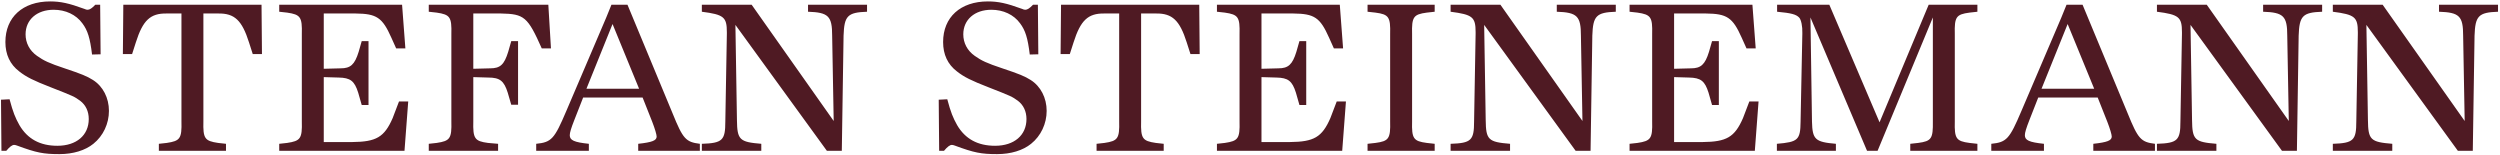 <svg width="547" height="34" viewBox="0 0 547 34" fill="none" xmlns="http://www.w3.org/2000/svg">
<path d="M21.916 1.032L22.012 11.88L20.14 11.928C19.708 8.328 19.18 6.648 18.028 5.112C16.636 3.192 14.332 2.136 11.74 2.136C8.092 2.136 5.596 4.296 5.596 7.512C5.596 9.384 6.46 11.064 8.092 12.216C9.58 13.272 10.684 13.8 14.14 14.952C17.884 16.2 19.036 16.68 20.332 17.496C22.54 18.888 23.836 21.432 23.836 24.264C23.836 27.048 22.588 29.736 20.428 31.464C18.652 32.904 16.012 33.72 12.988 33.72C9.532 33.72 7.996 33.432 3.724 31.848C3.484 31.752 3.244 31.704 3.1 31.704C2.668 31.704 2.14 32.088 1.372 33H0.316L0.22 21.816L2.092 21.72C2.86 24.6 3.34 25.752 4.252 27.384C6.028 30.408 8.764 31.896 12.556 31.896C16.732 31.896 19.42 29.592 19.42 26.04C19.42 24.36 18.748 22.968 17.548 22.056C16.204 21.096 16.204 21.096 11.068 19.08C7.372 17.64 5.788 16.872 4.204 15.624C2.188 14.088 1.18 11.928 1.18 9.192C1.18 3.768 4.972 0.312 10.972 0.312C13.228 0.312 15.052 0.696 18.46 1.944C18.748 2.088 18.988 2.136 19.18 2.136C19.612 2.136 20.14 1.8 20.86 1.032H21.916ZM57.222 1.032L57.318 11.832H55.302L54.486 9.288C52.95 4.44 51.318 2.904 47.766 2.952H44.502V26.52C44.406 30.312 44.79 30.84 47.718 31.272L49.446 31.464V33H34.758V31.464L36.486 31.272C39.414 30.84 39.798 30.312 39.702 26.52V2.952H36.438C32.886 2.904 31.254 4.44 29.718 9.288L28.902 11.832H26.886L26.982 1.032H57.222ZM87.975 1.032L88.695 10.584H86.679C86.295 9.768 85.815 8.664 85.623 8.232C83.655 3.816 82.407 3 77.799 2.952H70.839V15.048L74.535 14.952C76.695 14.952 77.607 14.136 78.471 11.352L79.143 9H80.631V22.968H79.143L78.375 20.28C77.559 17.688 76.647 17.016 74.103 16.968L70.839 16.872V31.08H77.079C82.311 31.032 84.087 30.024 85.911 25.848L87.303 22.2H89.319L88.503 33H61.095V31.464L62.823 31.272C65.751 30.84 66.135 30.312 66.039 26.568V7.464C66.135 3.72 65.751 3.192 62.823 2.76L61.095 2.568V1.032H87.975ZM119.974 1.032L120.55 10.584H118.534C115.462 3.672 114.694 3.048 109.606 2.952H103.558V15.048L107.254 14.952C109.462 14.952 110.326 14.136 111.19 11.352L111.862 9H113.35V22.92H111.862L111.094 20.28C110.278 17.688 109.366 16.968 106.822 16.968L103.558 16.872V26.52C103.462 30.312 103.846 30.888 106.774 31.272L108.982 31.464V33H93.814V31.464L95.542 31.272C98.47 30.84 98.854 30.312 98.758 26.52V7.464C98.854 3.72 98.47 3.192 95.542 2.76L93.814 2.568V1.032H119.974ZM137.289 1.032L147.177 24.84C149.433 30.408 150.057 31.08 153.129 31.464V33H139.641V31.464C142.713 31.128 143.673 30.744 143.673 29.88C143.673 29.448 143.289 28.152 142.713 26.664L140.601 21.336H127.593L125.673 26.232C124.953 28.056 124.665 29.016 124.665 29.592C124.665 30.696 125.625 31.128 128.841 31.464V33H117.321V31.464C120.681 31.128 121.305 30.408 123.897 24.312L132.633 3.864C133.401 2.04 133.449 1.8 133.785 1.032H137.289ZM134.025 5.256L128.313 19.416H139.833L134.025 5.256ZM164.46 1.032L182.412 26.472L182.076 7.8C182.076 3.528 181.26 2.712 176.796 2.568V1.032H189.708V2.568C185.436 2.712 184.716 3.48 184.572 7.8L184.188 33H180.924L160.908 5.448L161.244 26.28C161.292 30.6 161.82 31.08 166.572 31.464V33H153.564V31.464C158.076 31.32 158.7 30.696 158.7 26.616L159.036 7.416V7.032C159.036 3.72 158.364 3.192 153.564 2.568V1.032H164.46ZM227.088 1.032L227.184 11.88L225.312 11.928C224.88 8.328 224.352 6.648 223.2 5.112C221.808 3.192 219.504 2.136 216.912 2.136C213.264 2.136 210.768 4.296 210.768 7.512C210.768 9.384 211.632 11.064 213.264 12.216C214.752 13.272 215.856 13.8 219.312 14.952C223.056 16.2 224.208 16.68 225.504 17.496C227.712 18.888 229.008 21.432 229.008 24.264C229.008 27.048 227.76 29.736 225.6 31.464C223.824 32.904 221.184 33.72 218.16 33.72C214.704 33.72 213.168 33.432 208.896 31.848C208.656 31.752 208.416 31.704 208.272 31.704C207.84 31.704 207.312 32.088 206.544 33H205.488L205.392 21.816L207.264 21.72C208.032 24.6 208.512 25.752 209.424 27.384C211.2 30.408 213.936 31.896 217.728 31.896C221.904 31.896 224.592 29.592 224.592 26.04C224.592 24.36 223.92 22.968 222.72 22.056C221.376 21.096 221.376 21.096 216.24 19.08C212.544 17.64 210.96 16.872 209.376 15.624C207.36 14.088 206.352 11.928 206.352 9.192C206.352 3.768 210.144 0.312 216.144 0.312C218.4 0.312 220.224 0.696 223.632 1.944C223.92 2.088 224.16 2.136 224.352 2.136C224.784 2.136 225.312 1.8 226.032 1.032H227.088ZM262.394 1.032L262.49 11.832H260.474L259.658 9.288C258.122 4.44 256.49 2.904 252.938 2.952H249.674V26.52C249.578 30.312 249.962 30.84 252.89 31.272L254.618 31.464V33H239.93V31.464L241.658 31.272C244.586 30.84 244.97 30.312 244.874 26.52V2.952H241.61C238.058 2.904 236.426 4.44 234.89 9.288L234.074 11.832H232.058L232.154 1.032H262.394ZM293.147 1.032L293.867 10.584H291.851C291.467 9.768 290.987 8.664 290.795 8.232C288.827 3.816 287.579 3 282.971 2.952H276.011V15.048L279.707 14.952C281.867 14.952 282.779 14.136 283.643 11.352L284.315 9H285.803V22.968H284.315L283.547 20.28C282.731 17.688 281.819 17.016 279.275 16.968L276.011 16.872V31.08H282.251C287.483 31.032 289.259 30.024 291.083 25.848L292.475 22.2H294.491L293.675 33H266.267V31.464L267.995 31.272C270.923 30.84 271.307 30.312 271.211 26.568V7.464C271.307 3.72 270.923 3.192 267.995 2.76L266.267 2.568V1.032H293.147ZM313.908 31.464V33H299.22V31.464L300.948 31.272C303.876 30.888 304.26 30.312 304.164 26.568V7.464C304.26 3.72 303.876 3.144 300.948 2.76L299.22 2.568V1.032H313.908V2.568L312.18 2.76C309.252 3.144 308.868 3.72 308.964 7.464V26.568C308.868 30.312 309.252 30.888 312.18 31.272L313.908 31.464ZM328.288 1.032L346.24 26.472L345.904 7.8C345.904 3.528 345.088 2.712 340.624 2.568V1.032H353.536V2.568C349.264 2.712 348.544 3.48 348.4 7.8L348.016 33H344.752L324.736 5.448L325.072 26.28C325.12 30.6 325.648 31.08 330.4 31.464V33H317.392V31.464C321.904 31.32 322.528 30.696 322.528 26.616L322.864 7.416V7.032C322.864 3.72 322.192 3.192 317.392 2.568V1.032H328.288ZM383.428 1.032L384.148 10.584H382.132C381.748 9.768 381.268 8.664 381.076 8.232C379.108 3.816 377.86 3 373.252 2.952H366.292V15.048L369.988 14.952C372.148 14.952 373.06 14.136 373.924 11.352L374.596 9H376.084V22.968H374.596L373.828 20.28C373.012 17.688 372.1 17.016 369.556 16.968L366.292 16.872V31.08H372.532C377.764 31.032 379.54 30.024 381.364 25.848L382.756 22.2H384.772L383.956 33H356.548V31.464L358.276 31.272C361.204 30.84 361.588 30.312 361.492 26.568V7.464C361.588 3.72 361.204 3.192 358.276 2.76L356.548 2.568V1.032H383.428ZM400.254 1.032L411.246 26.76L421.998 1.032H432.654V2.568L430.926 2.76C427.998 3.144 427.614 3.72 427.71 7.464V26.568C427.614 30.312 427.998 30.888 430.926 31.272L432.654 31.464V33H417.966V31.464L419.694 31.272C422.622 30.888 422.958 30.312 422.91 26.568V3.816L410.814 33H408.51L396.126 3.816L396.462 26.616C396.558 30.504 397.134 31.08 401.694 31.464V33H388.782V31.464C393.438 31.08 393.918 30.6 393.966 26.616L394.35 7.416V7.176C394.398 5.832 394.11 4.344 393.678 3.864C393.006 3.144 391.95 2.856 388.83 2.568V1.032H400.254ZM455.664 1.032L465.552 24.84C467.808 30.408 468.432 31.08 471.504 31.464V33H458.016V31.464C461.088 31.128 462.048 30.744 462.048 29.88C462.048 29.448 461.664 28.152 461.088 26.664L458.976 21.336H445.968L444.048 26.232C443.328 28.056 443.04 29.016 443.04 29.592C443.04 30.696 444 31.128 447.216 31.464V33H435.696V31.464C439.056 31.128 439.68 30.408 442.272 24.312L451.008 3.864C451.776 2.04 451.824 1.8 452.16 1.032H455.664ZM452.4 5.256L446.688 19.416H458.208L452.4 5.256ZM482.835 1.032L500.787 26.472L500.451 7.8C500.451 3.528 499.635 2.712 495.171 2.568V1.032H508.083V2.568C503.811 2.712 503.091 3.48 502.947 7.8L502.563 33H499.299L479.283 5.448L479.619 26.28C479.667 30.6 480.195 31.08 484.947 31.464V33H471.939V31.464C476.451 31.32 477.075 30.696 477.075 26.616L477.411 7.416V7.032C477.411 3.72 476.739 3.192 471.939 2.568V1.032H482.835ZM521.319 1.032L539.271 26.472L538.935 7.8C538.935 3.528 538.119 2.712 533.655 2.568V1.032H546.567V2.568C542.295 2.712 541.575 3.48 541.431 7.8L541.047 33H537.783L517.767 5.448L518.103 26.28C518.151 30.6 518.679 31.08 523.431 31.464V33H510.423V31.464C514.935 31.32 515.559 30.696 515.559 26.616L515.895 7.416V7.032C515.895 3.72 515.223 3.192 510.423 2.568V1.032H521.319Z" fill="#4F1A23"/>
</svg>
